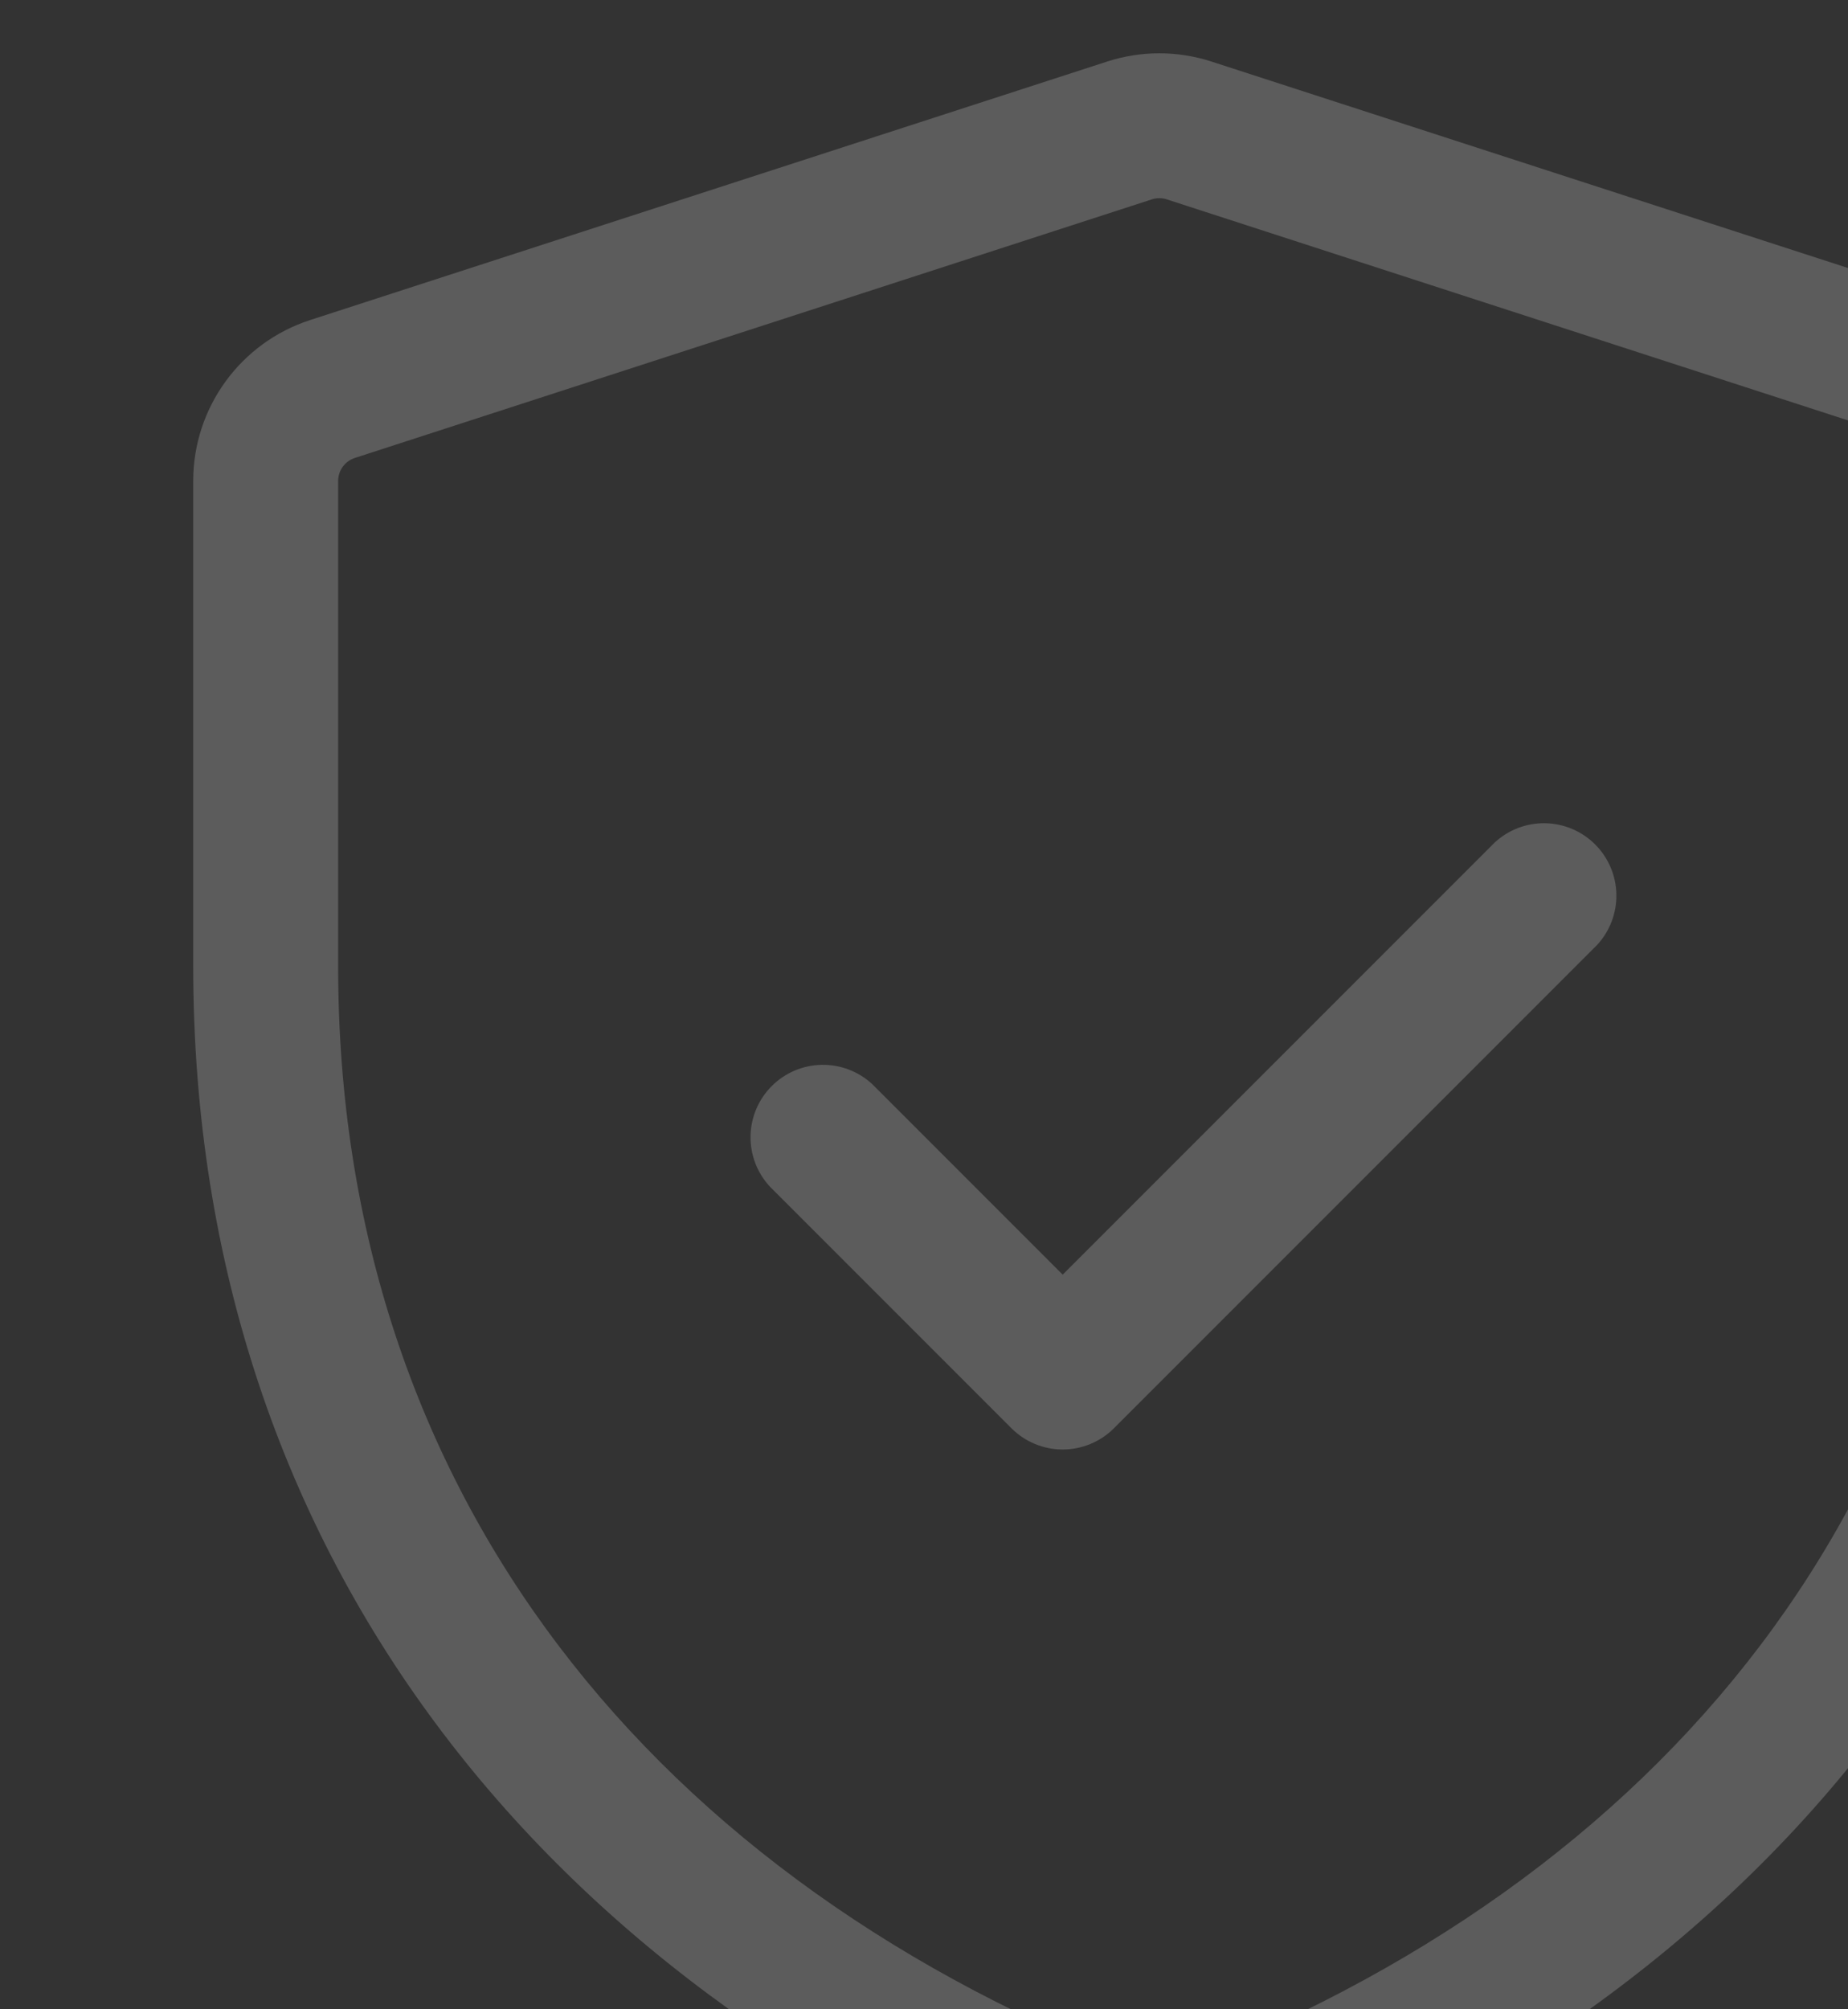 <svg width="161" height="175" viewBox="0 0 161 175" fill="none" xmlns="http://www.w3.org/2000/svg">
<rect x="0" y="0" width="161" height="175" fill="#333333" stroke="none"/>
<g opacity="0.2">
<path d="M139.128 82.315C140.243 81.118 140.85 79.536 140.821 77.9C140.792 76.265 140.129 74.705 138.973 73.548C137.816 72.392 136.256 71.729 134.621 71.7C132.985 71.671 131.403 72.278 130.206 73.393L92.583 111.016L76.003 94.435C74.806 93.32 73.223 92.713 71.588 92.742C69.953 92.771 68.392 93.433 67.236 94.59C66.079 95.746 65.417 97.307 65.388 98.942C65.359 100.577 65.966 102.16 67.081 103.357L88.123 124.398C89.306 125.581 90.911 126.245 92.583 126.245C94.256 126.245 95.861 125.581 97.044 124.398L139.128 82.315Z" fill="white"/>
<path d="M105.545 5.361L174.983 27.876C177.942 28.836 180.521 30.708 182.35 33.224C184.18 35.74 185.166 38.77 185.167 41.881V84.167C185.167 136.266 153.428 174.259 106.042 192.152C102.792 193.376 99.208 193.376 95.959 192.152C48.564 174.267 16.834 136.266 16.834 84.167V41.881C16.834 35.501 20.949 29.845 27.018 27.876L96.455 5.361C99.409 4.403 102.591 4.403 105.545 5.361ZM100.352 17.363L30.915 39.886C30.493 40.023 30.125 40.29 29.863 40.648C29.602 41.006 29.46 41.438 29.459 41.881V84.167C29.459 130.122 57.065 163.982 100.411 180.335C100.791 180.477 101.209 180.477 101.589 180.335C144.935 163.982 172.542 130.13 172.542 84.167V41.881C172.54 41.438 172.399 41.006 172.137 40.648C171.876 40.29 171.508 40.023 171.086 39.886L101.648 17.363C101.227 17.227 100.773 17.227 100.352 17.363Z" fill="white"/>
</g>
</svg>
